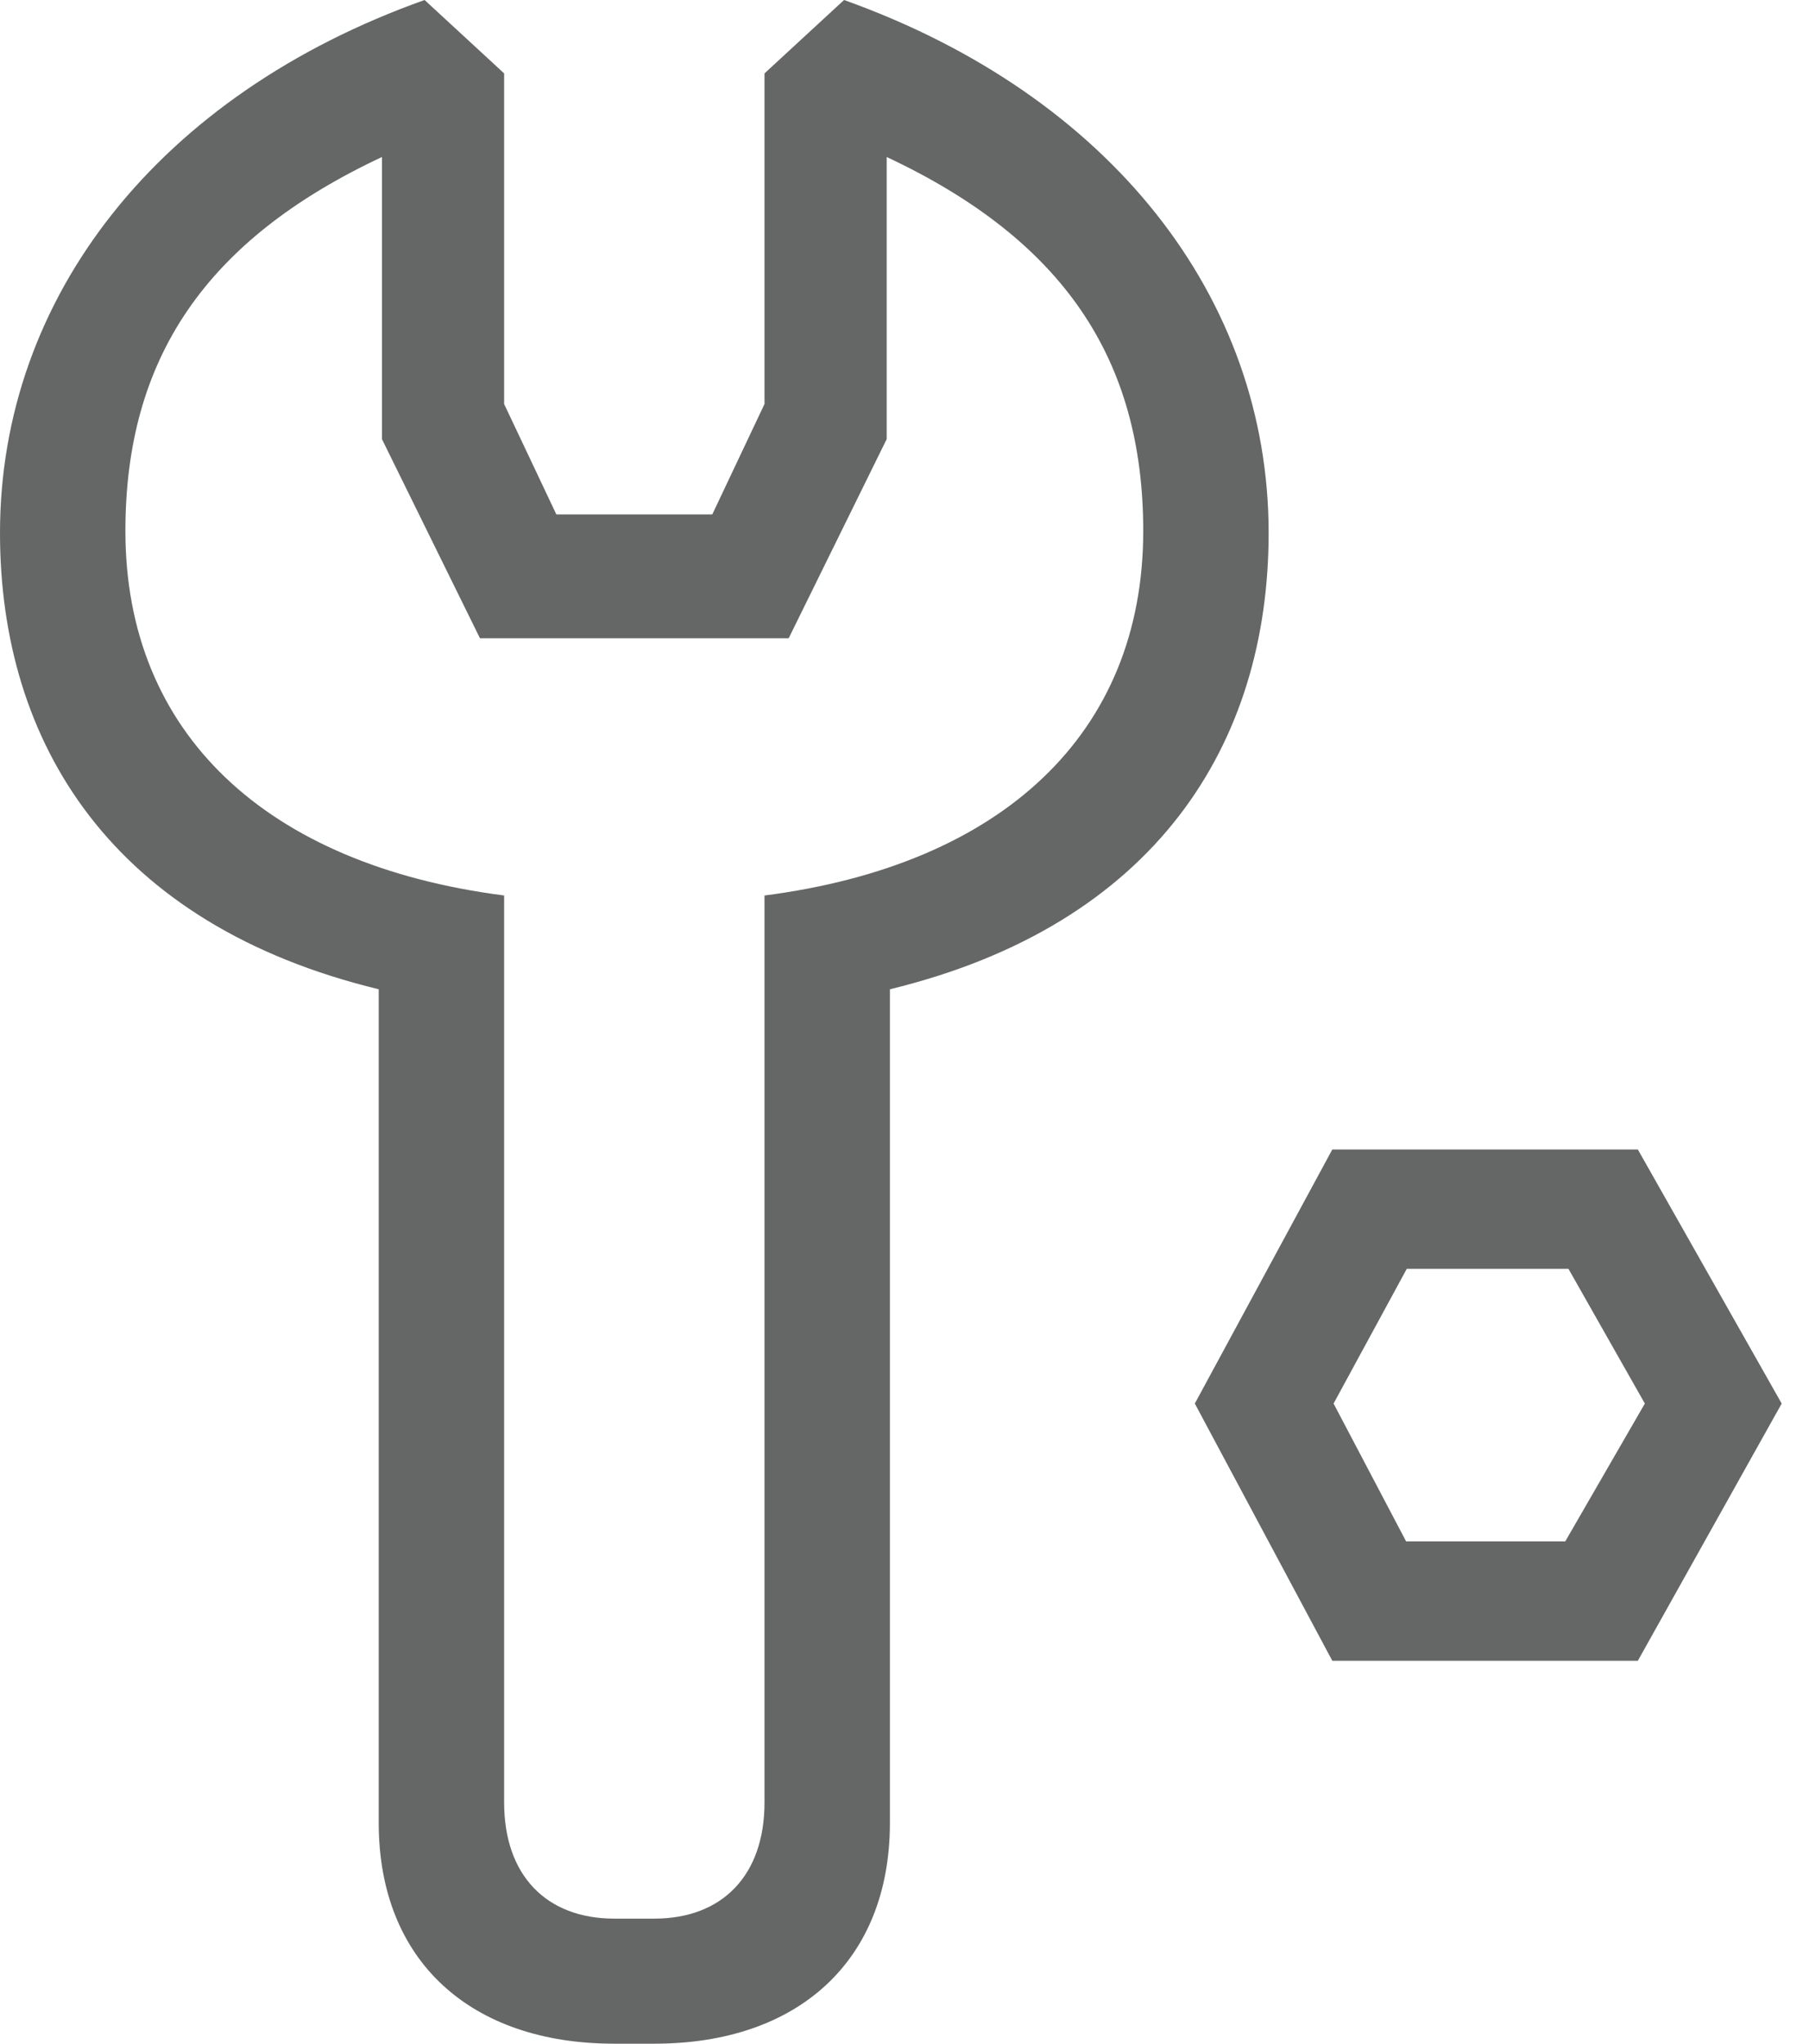 <?xml version="1.0" encoding="UTF-8"?> <svg xmlns="http://www.w3.org/2000/svg" width="31" height="35" viewBox="0 0 31 35" fill="none"><path d="M10.526 35C8.061 35 6.49 33.579 6.49 31.218V16.942C1.931 15.838 0 12.745 0 9.127C0 5.083 2.727 1.618 7.276 0L8.639 1.257V6.919L9.534 8.81H12.206L13.101 6.919V1.257L14.464 0C19.024 1.629 21.74 5.094 21.74 9.127C21.74 12.745 19.798 15.838 15.25 16.942V31.218C15.25 33.579 13.679 35 11.214 35H10.526ZM11.214 32.858C12.37 32.858 13.101 32.125 13.101 30.868V15.336C17.18 14.811 19.591 12.559 19.591 9.094C19.591 6.154 18.227 4.11 15.195 2.689V7.52L13.515 10.931H8.225L6.545 7.52V2.689C3.512 4.11 2.149 6.154 2.149 9.094C2.149 12.559 4.56 14.811 8.639 15.336V30.868C8.639 32.125 9.37 32.858 10.526 32.858H11.214ZM22.831 28.442L20.475 24.037L22.831 19.686H28.067L30.532 24.037L28.067 28.442H22.831ZM24.096 26.398H26.823L28.187 24.037L26.878 21.73H24.107L22.853 24.037L24.096 26.398Z" fill="#656666"></path></svg> 